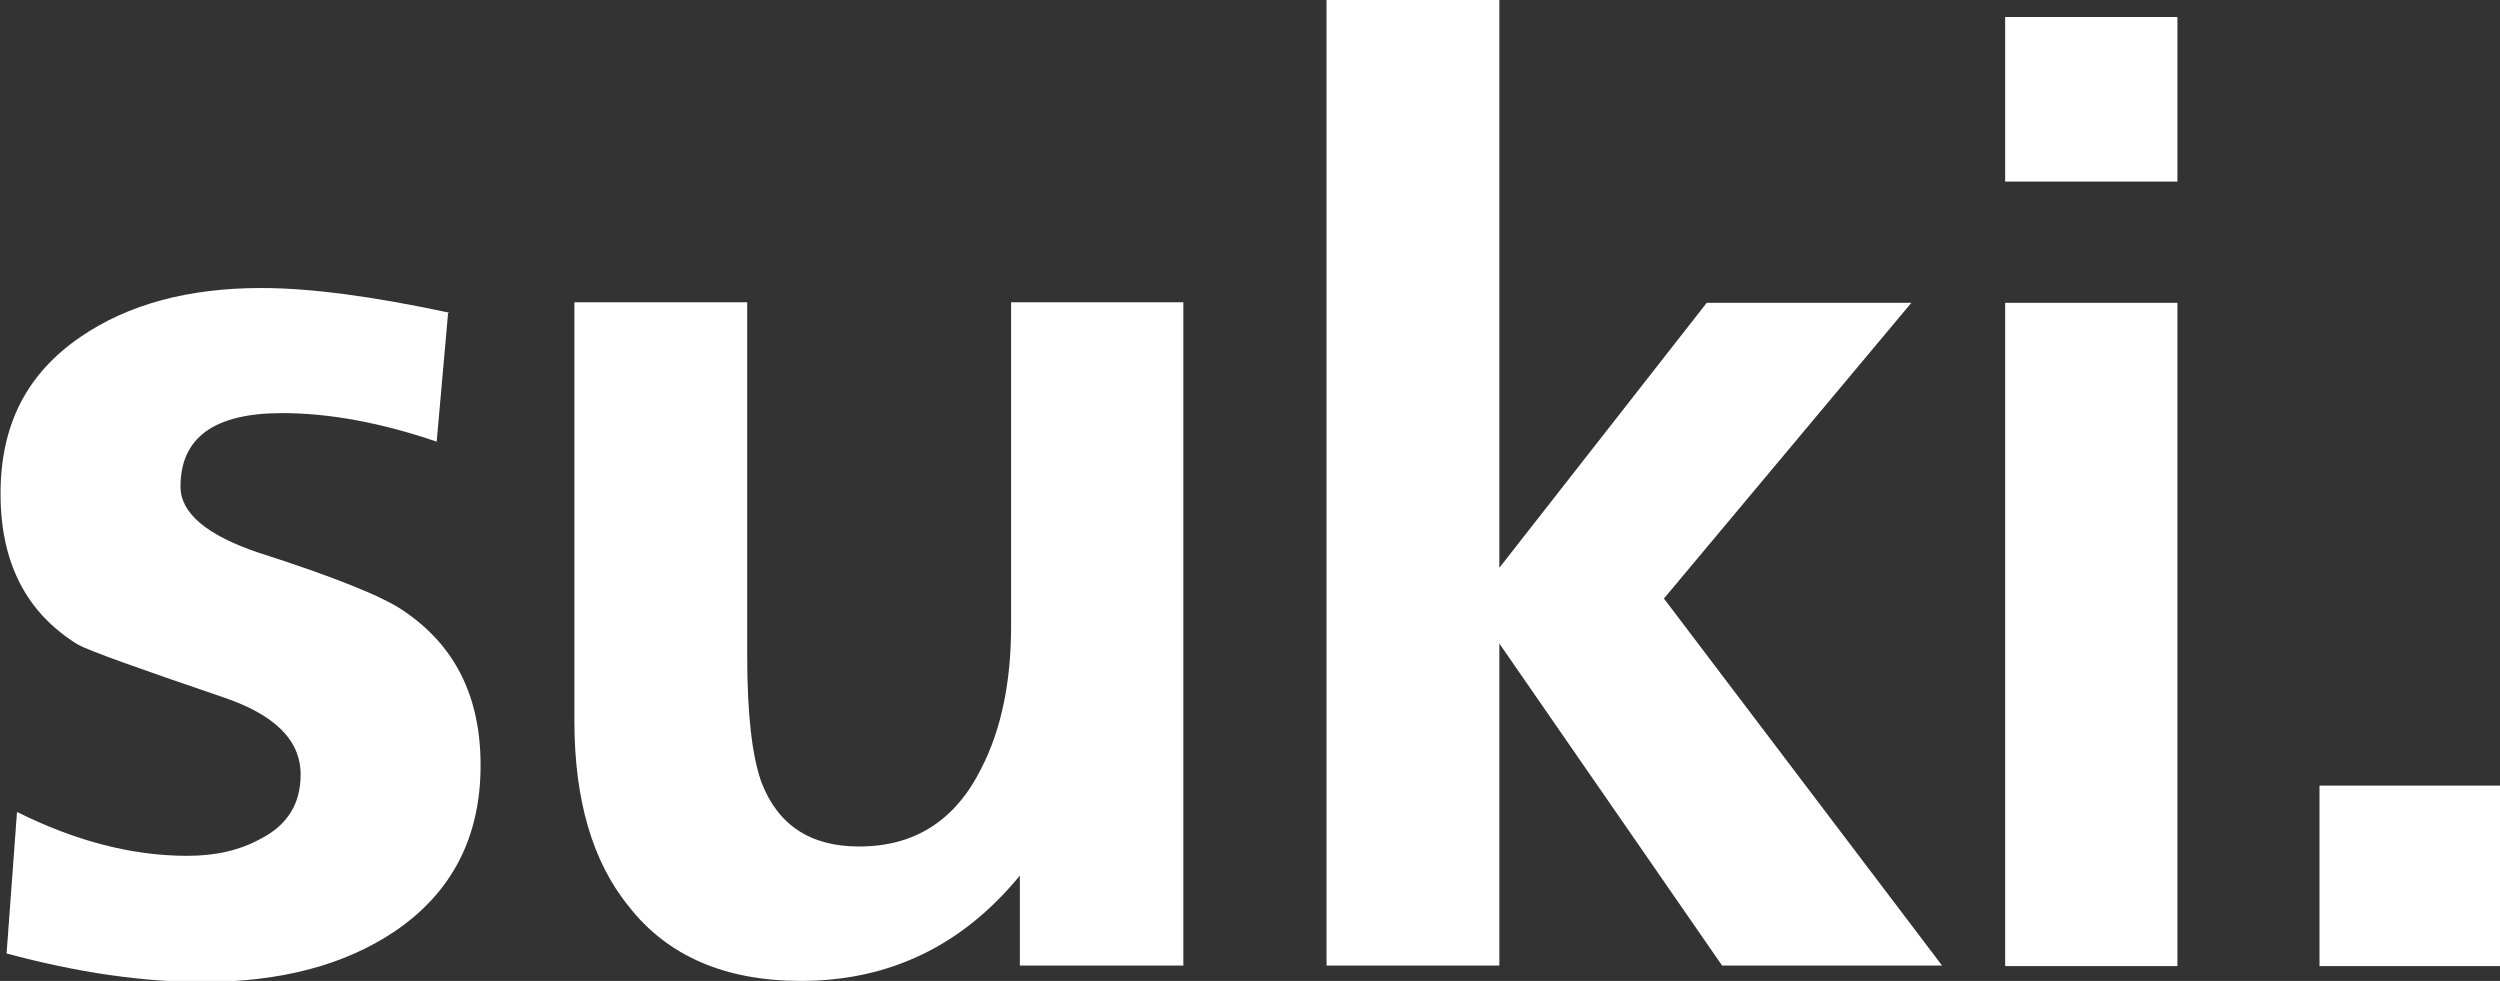 <?xml version="1.0" encoding="UTF-8"?>
<svg id="Ebene_1" data-name="Ebene 1" xmlns="http://www.w3.org/2000/svg" viewBox="0 0 45.57 17.88">
  <rect x="0" y="0" width="45.57" height="17.88" fill="#333333" stroke="none"/>
  <defs>
    <style>
      .cls-1, .cls-2 {
        fill: #fff;
      }

      .cls-2 {
        fill-rule: evenodd;
      }
    </style>
  </defs>
  <g id="sukiretail_logo_light_safearea">
    <g>
      <path class="cls-1" d="M8.17,5.68l-.21,2.37c-1-.34-1.94-.52-2.82-.52-1.24,0-1.85,.45-1.85,1.34,0,.48,.47,.88,1.41,1.2,1.41,.45,2.29,.81,2.65,1.06,.94,.63,1.41,1.56,1.41,2.82,0,1.31-.52,2.32-1.57,3.03-.91,.61-2.07,.92-3.5,.92-1.08,0-2.27-.17-3.57-.52l.19-2.58c1.06,.53,2.1,.8,3.1,.8,.52,0,.96-.1,1.34-.31,.49-.25,.73-.64,.73-1.17,0-.63-.47-1.09-1.41-1.41-1.56-.53-2.45-.85-2.65-.96-.94-.58-1.41-1.49-1.41-2.75s.48-2.19,1.46-2.86c.86-.59,1.96-.89,3.29-.89,.89,0,2.03,.15,3.43,.45"/>
      <path class="cls-1" d="M21.57,5.51v12.09h-2.98v-1.64c-1.05,1.28-2.38,1.92-3.99,1.92-1.38,0-2.43-.45-3.14-1.36-.66-.81-.99-1.94-.99-3.38V5.51h3.15v6.45c0,1.06,.09,1.83,.26,2.3,.3,.78,.89,1.17,1.78,1.17,1.02,0,1.76-.48,2.23-1.43,.36-.7,.54-1.57,.54-2.58V5.51h3.14Z"/>
      <polygon class="cls-1" points="24.18 17.6 24.18 0 27.33 0 27.33 10.35 31.11 5.52 34.84 5.52 30.33 10.91 35.4 17.6 31.39 17.6 27.33 11.73 27.33 17.6 24.18 17.6"/>
      <path class="cls-2" d="M36.55,5.52h3.14v12.09h-3.14V5.52Zm0-5.21h3.14V3.31h-3.14V.3Z"/>
      <rect class="cls-1" x="42.28" y="14.32" width="3.29" height="3.29"/>
    </g>
  </g>
</svg>